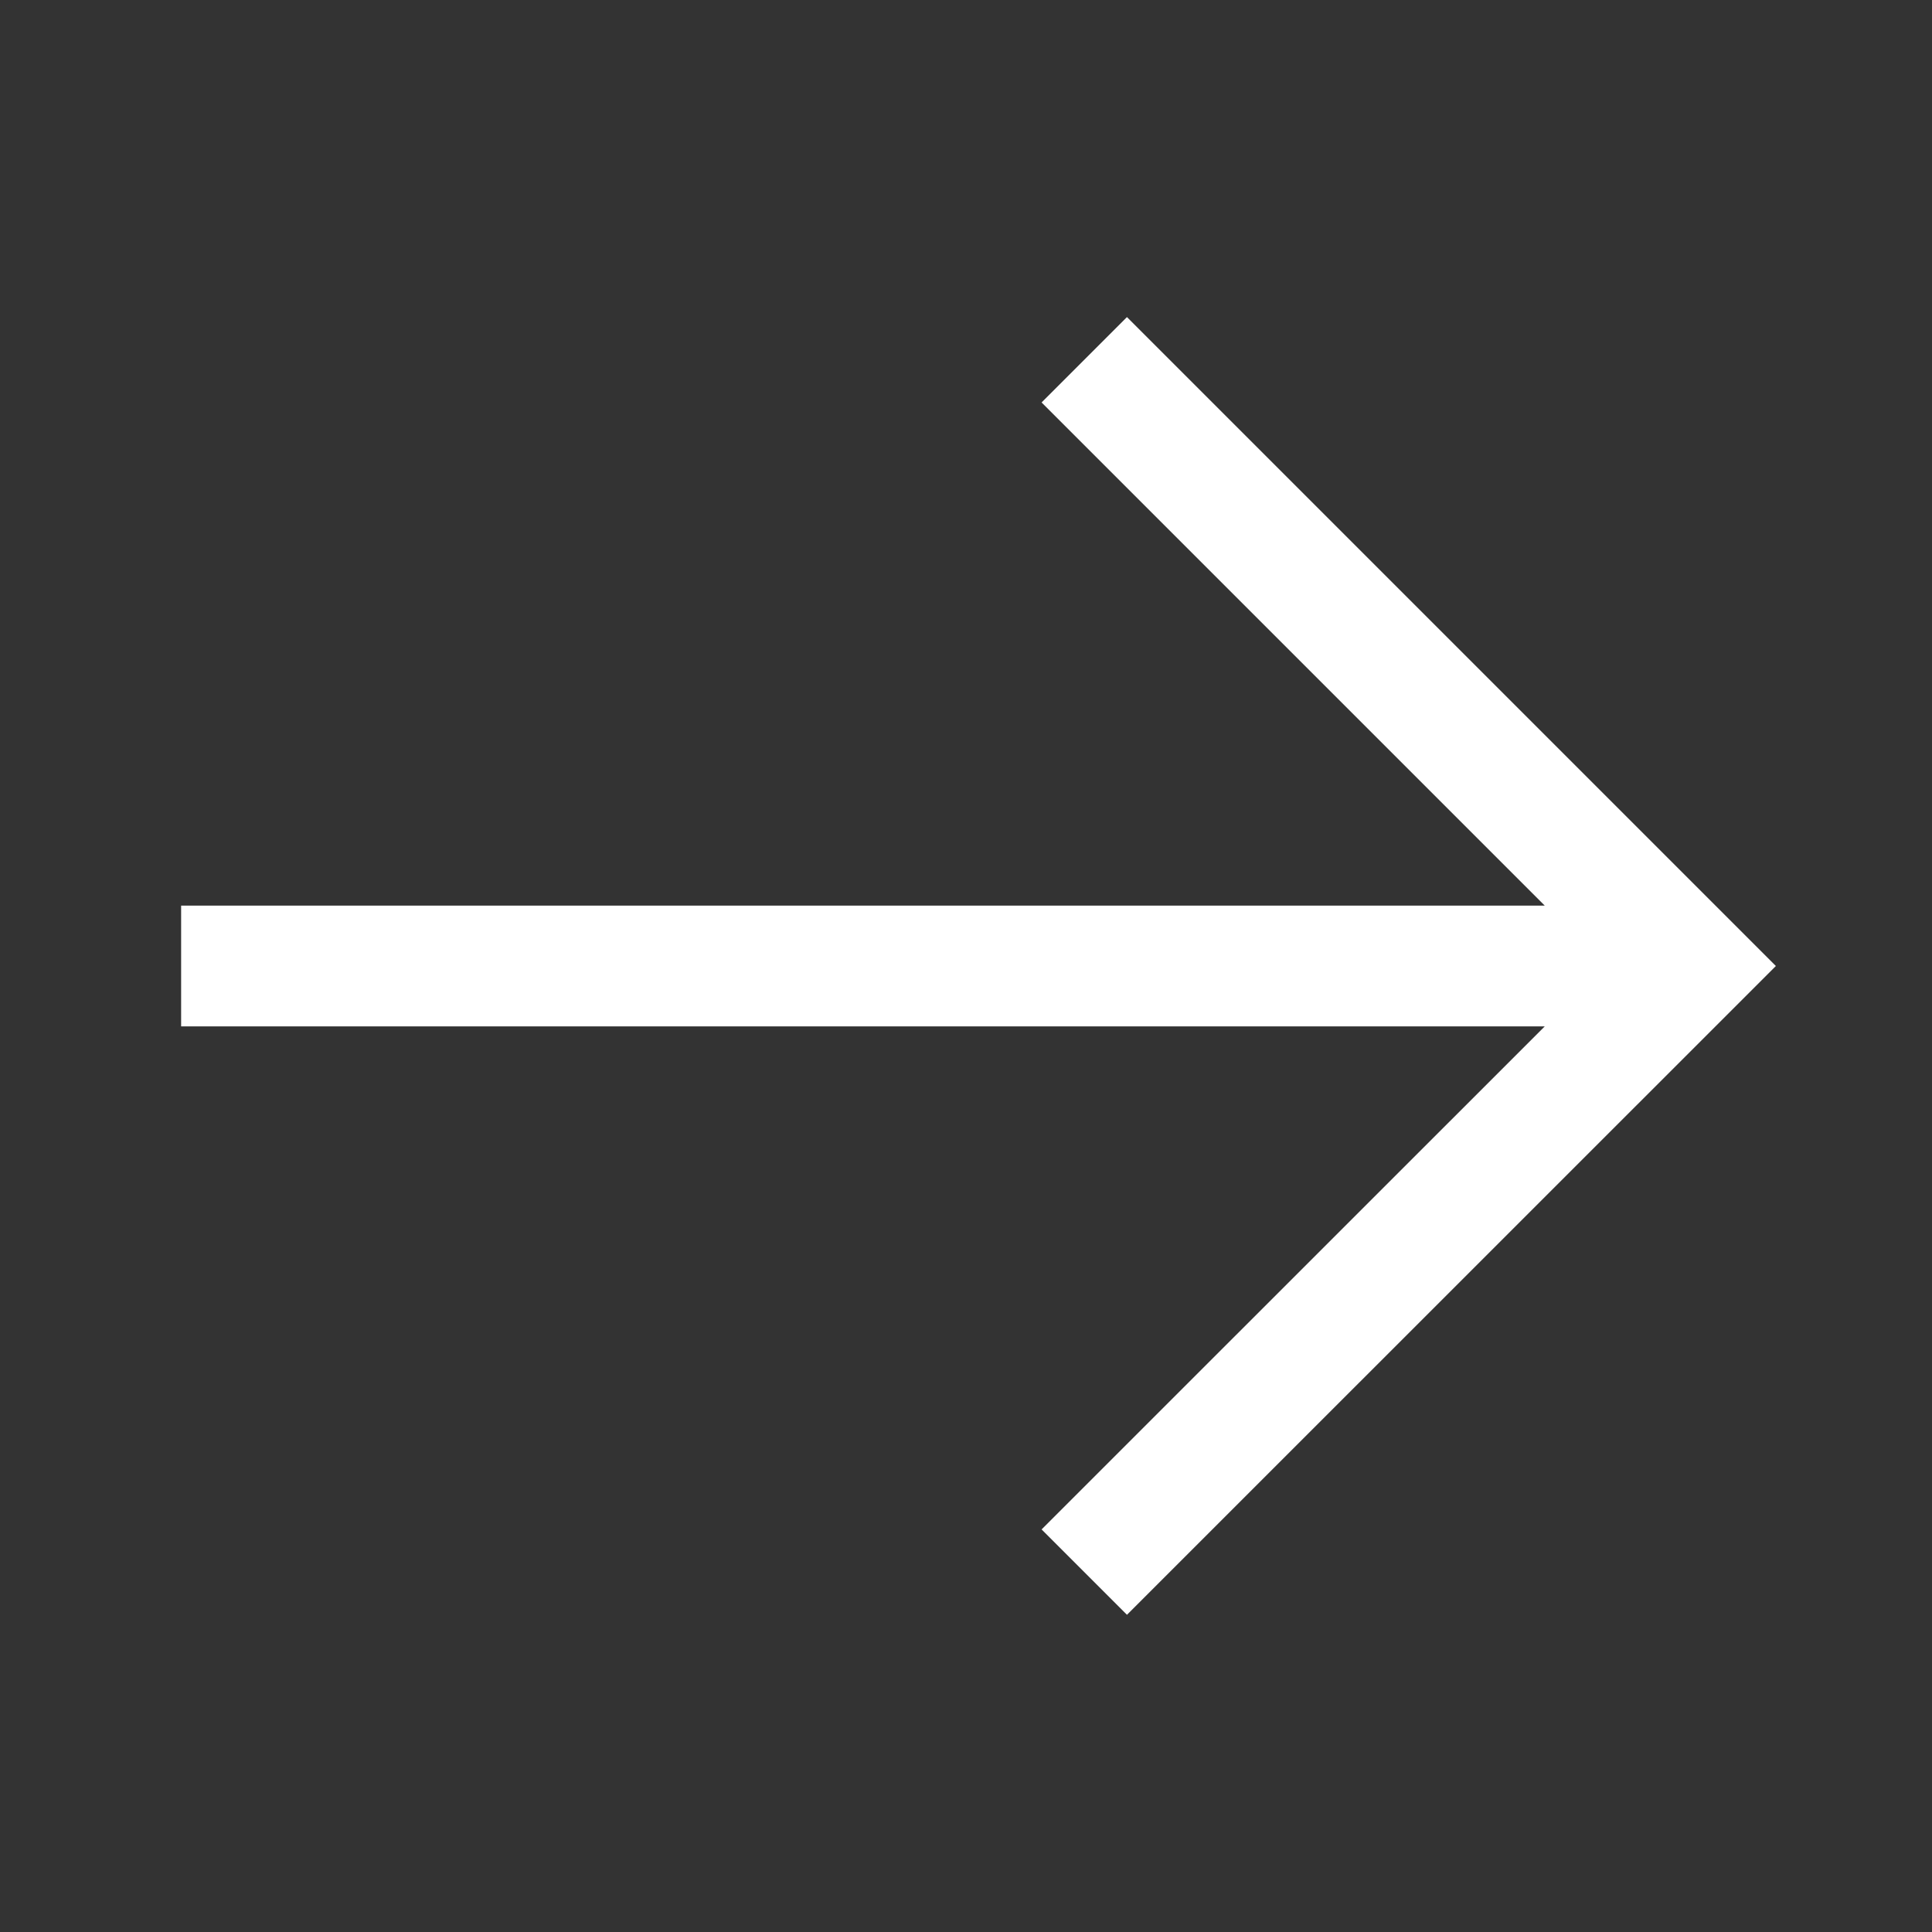 <svg width="16" height="16" viewBox="0 0 16 16" fill="none" xmlns="http://www.w3.org/2000/svg">
<rect x="0" y="0" width="16" height="16" fill="#333333" stroke="none"/>
<path d="M14.707 8L9.333 13.373L8.626 12.666L12.793 8.5H1.5V7.5H12.793L8.626 3.333L9.333 2.626L14.707 8Z" fill="white"/>
</svg>
